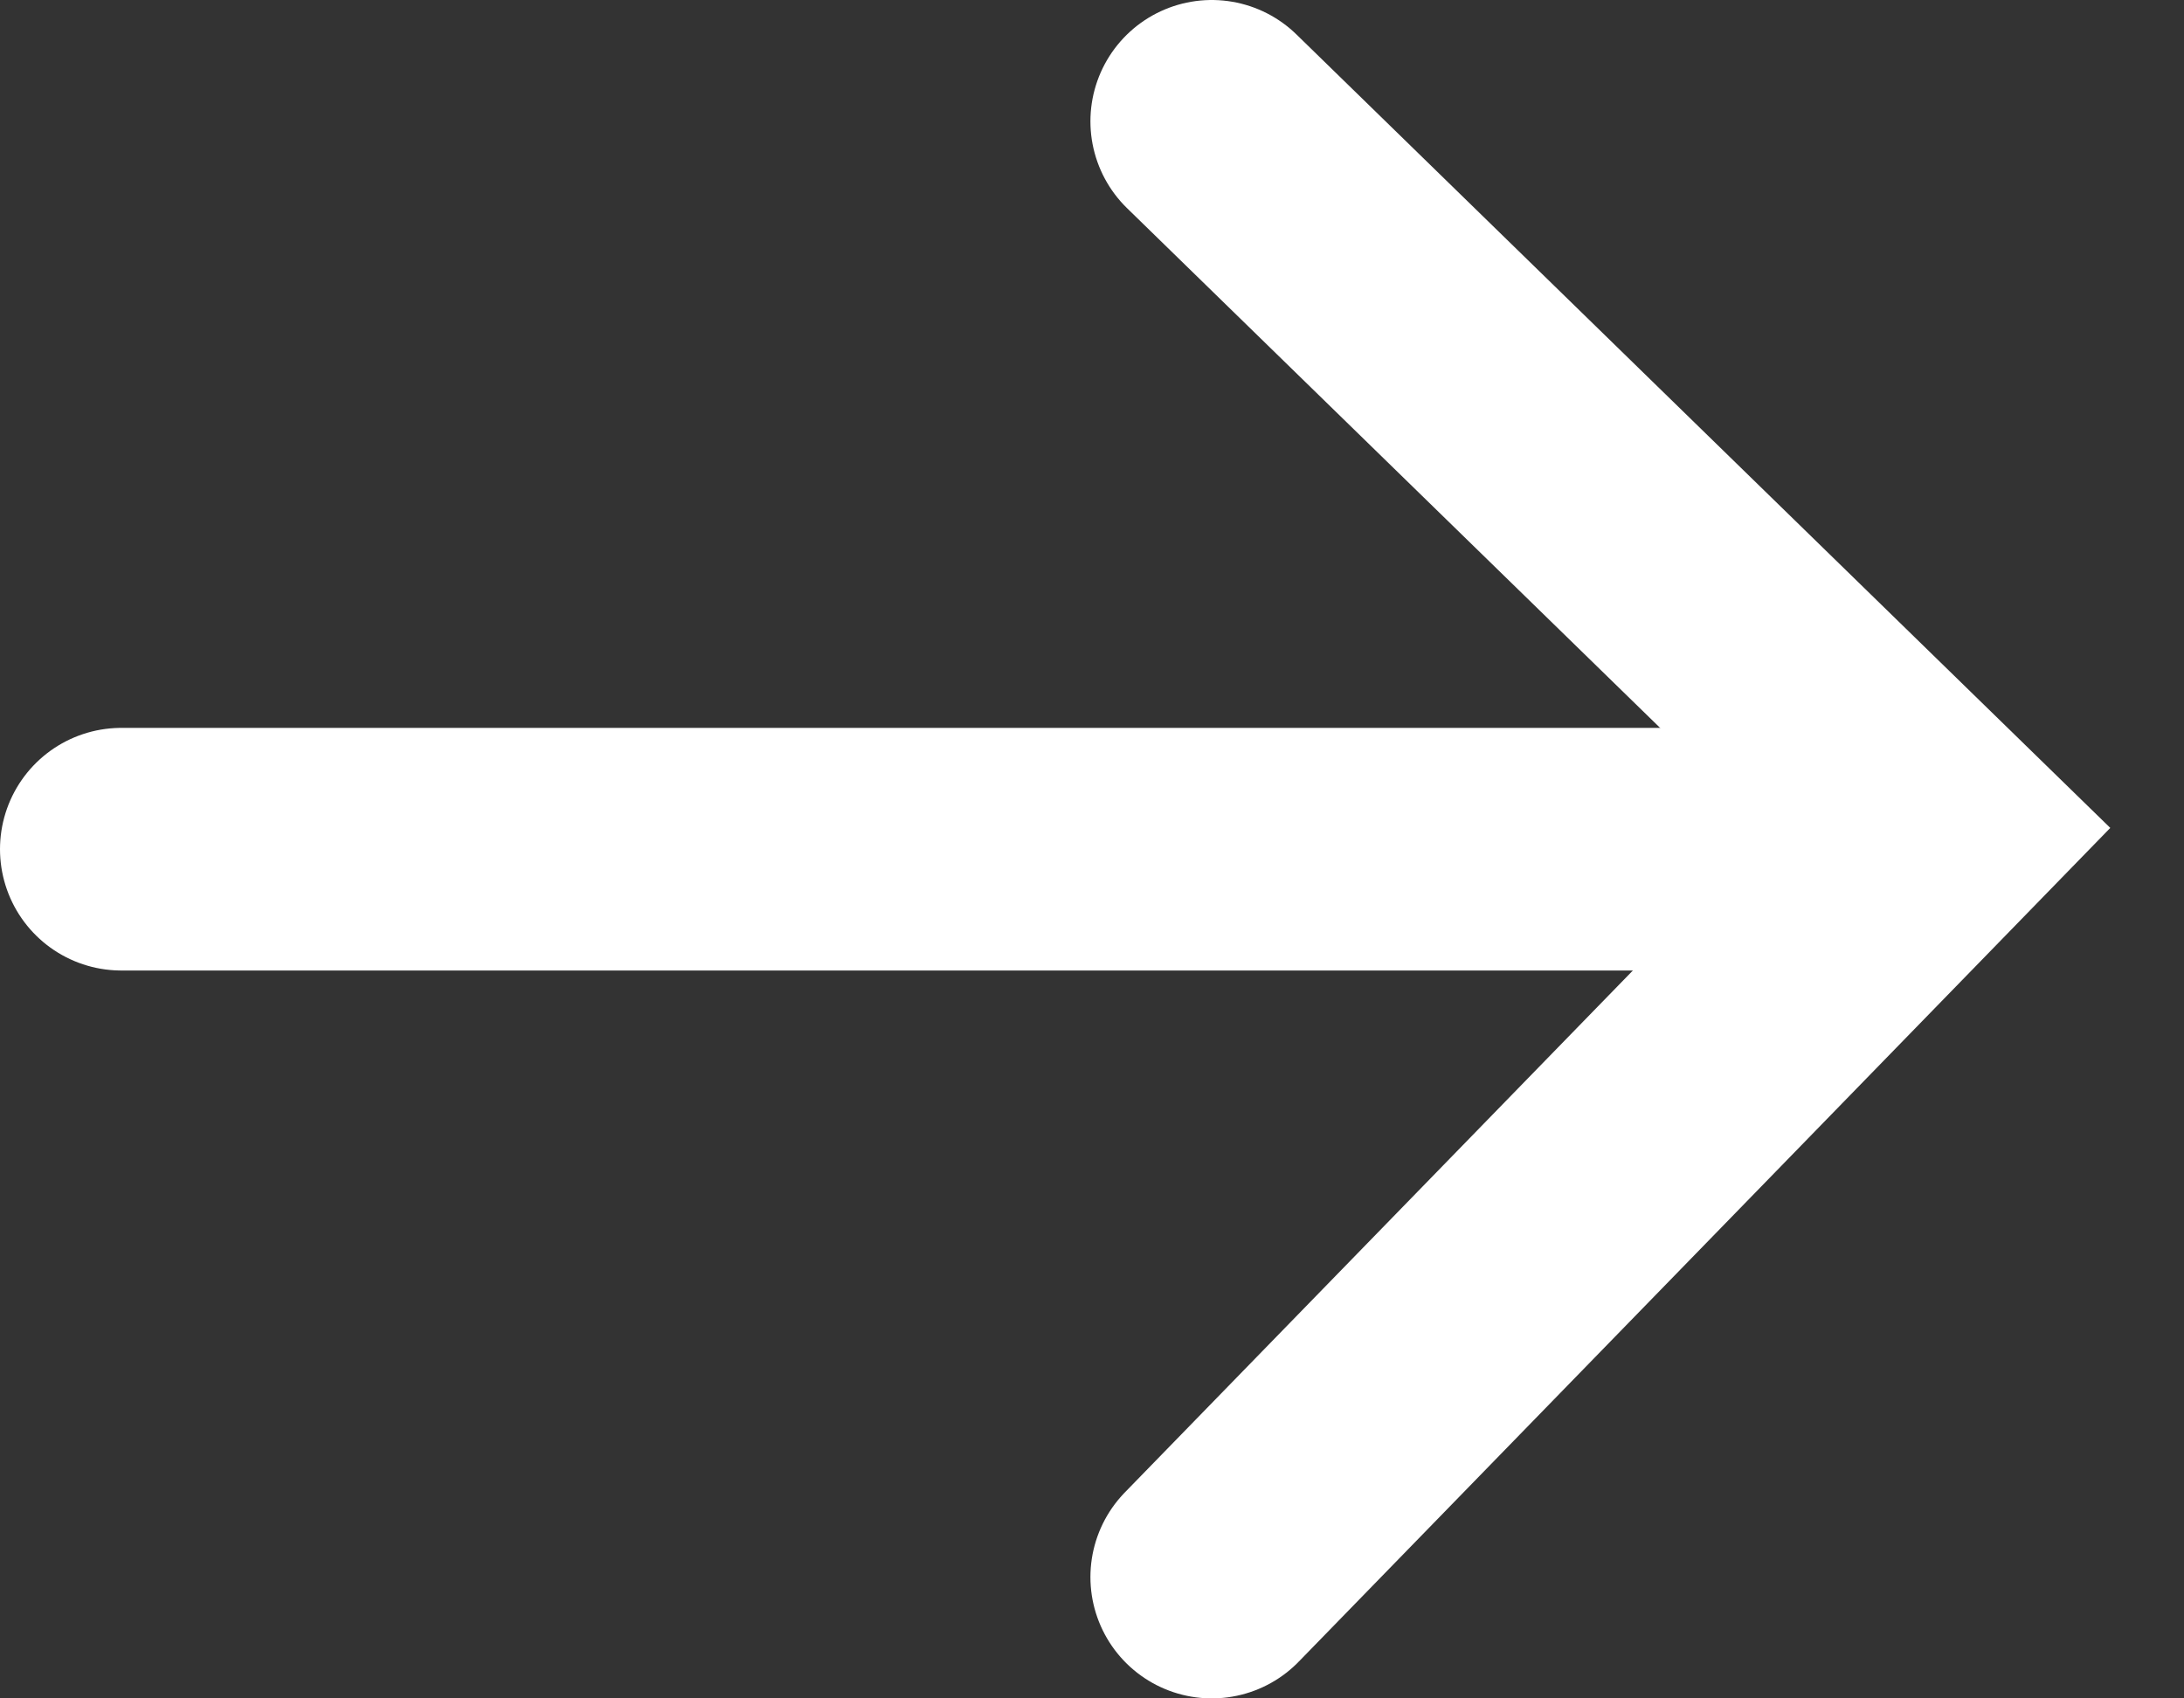 <svg width="18" height="14" viewBox="0 0 18 14" fill="none" xmlns="http://www.w3.org/2000/svg">
<rect x="0" y="0" width="18" height="14" fill="#333333" stroke="none"/>
<path d="M1 7H14.981" stroke="white" stroke-width="2" stroke-miterlimit="10" stroke-linecap="round"/>
<path d="M9.987 13L15.979 6.843L9.987 1" stroke="white" stroke-width="2" stroke-miterlimit="10" stroke-linecap="round"/>
</svg>
